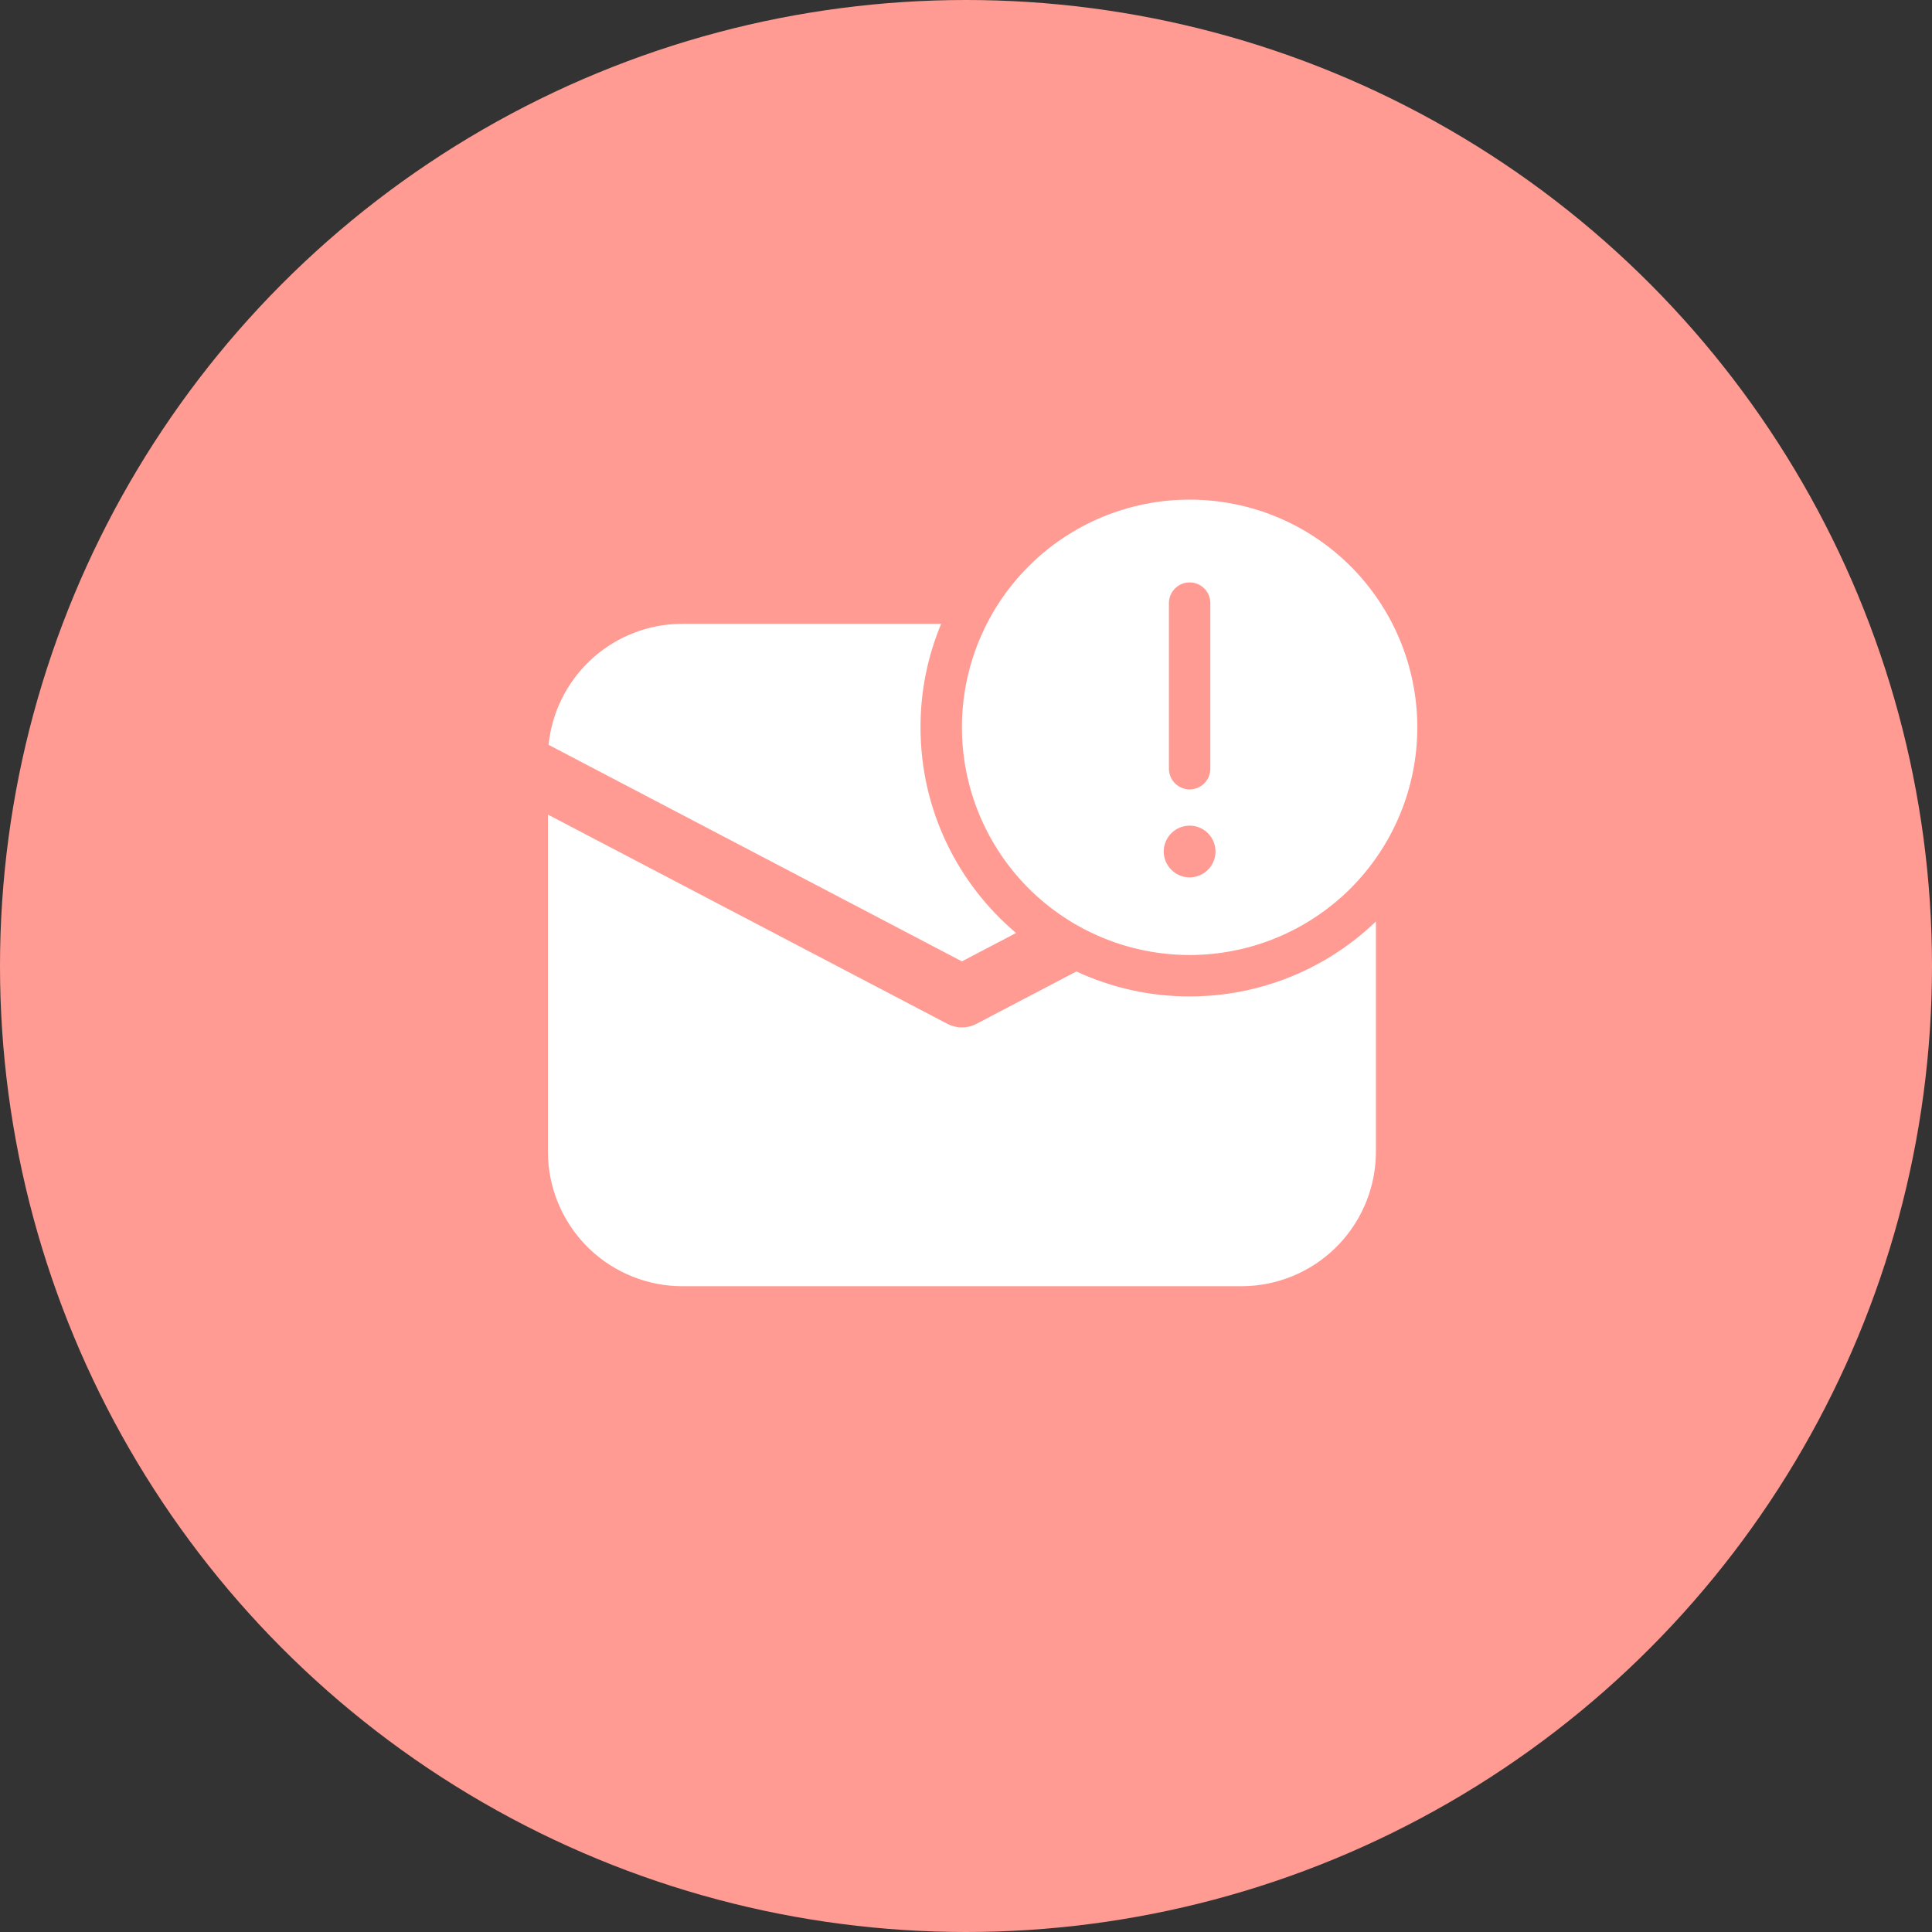 <?xml version="1.0" encoding="UTF-8"?> <svg xmlns="http://www.w3.org/2000/svg" width="35" height="35" viewBox="0 0 35 35" fill="none"><rect x="0" y="0" width="35" height="35" fill="#333333" stroke="none"/> <circle cx="17.5" cy="17.5" r="17.5" fill="#FF9B93"></circle> <path d="M25.676 13.176C25.676 14.27 25.241 15.319 24.468 16.093C23.694 16.866 22.645 17.301 21.551 17.301C20.457 17.301 19.408 16.866 18.634 16.093C17.861 15.319 17.426 14.27 17.426 13.176C17.426 12.082 17.861 11.033 18.634 10.259C19.408 9.485 20.457 9.051 21.551 9.051C22.645 9.051 23.694 9.485 24.468 10.259C25.241 11.033 25.676 12.082 25.676 13.176ZM21.551 10.551C21.452 10.551 21.356 10.59 21.286 10.661C21.216 10.731 21.176 10.826 21.176 10.926V13.926C21.176 14.025 21.216 14.121 21.286 14.191C21.356 14.261 21.452 14.301 21.551 14.301C21.651 14.301 21.746 14.261 21.816 14.191C21.887 14.121 21.926 14.025 21.926 13.926V10.926C21.926 10.826 21.887 10.731 21.816 10.661C21.746 10.59 21.651 10.551 21.551 10.551ZM21.551 15.895C21.613 15.895 21.674 15.882 21.73 15.859C21.787 15.835 21.839 15.801 21.883 15.757C21.926 15.714 21.961 15.662 21.984 15.605C22.008 15.548 22.02 15.487 22.02 15.426C22.02 15.364 22.008 15.303 21.984 15.246C21.961 15.19 21.926 15.138 21.883 15.094C21.839 15.051 21.787 15.016 21.73 14.993C21.674 14.969 21.613 14.957 21.551 14.957C21.427 14.957 21.308 15.006 21.22 15.094C21.132 15.182 21.082 15.302 21.082 15.426C21.082 15.55 21.132 15.669 21.22 15.757C21.308 15.845 21.427 15.895 21.551 15.895ZM21.551 18.051C22.809 18.052 24.019 17.566 24.926 16.693V20.863C24.926 21.486 24.688 22.085 24.26 22.538C23.833 22.99 23.248 23.262 22.627 23.297L22.489 23.301H12.364C11.741 23.301 11.142 23.063 10.689 22.635C10.237 22.207 9.965 21.623 9.93 21.001L9.926 20.863V14.757L17.165 18.549C17.246 18.591 17.335 18.613 17.426 18.613C17.517 18.613 17.607 18.591 17.687 18.549L19.5 17.599C20.142 17.898 20.843 18.052 21.551 18.051ZM12.364 11.301H17.05C16.802 11.895 16.675 12.532 16.676 13.176C16.676 14.671 17.349 16.008 18.407 16.902L17.426 17.416L9.938 13.493C9.996 12.916 10.259 12.379 10.678 11.977C11.097 11.576 11.645 11.338 12.224 11.305L12.364 11.301Z" fill="white"></path> </svg> 